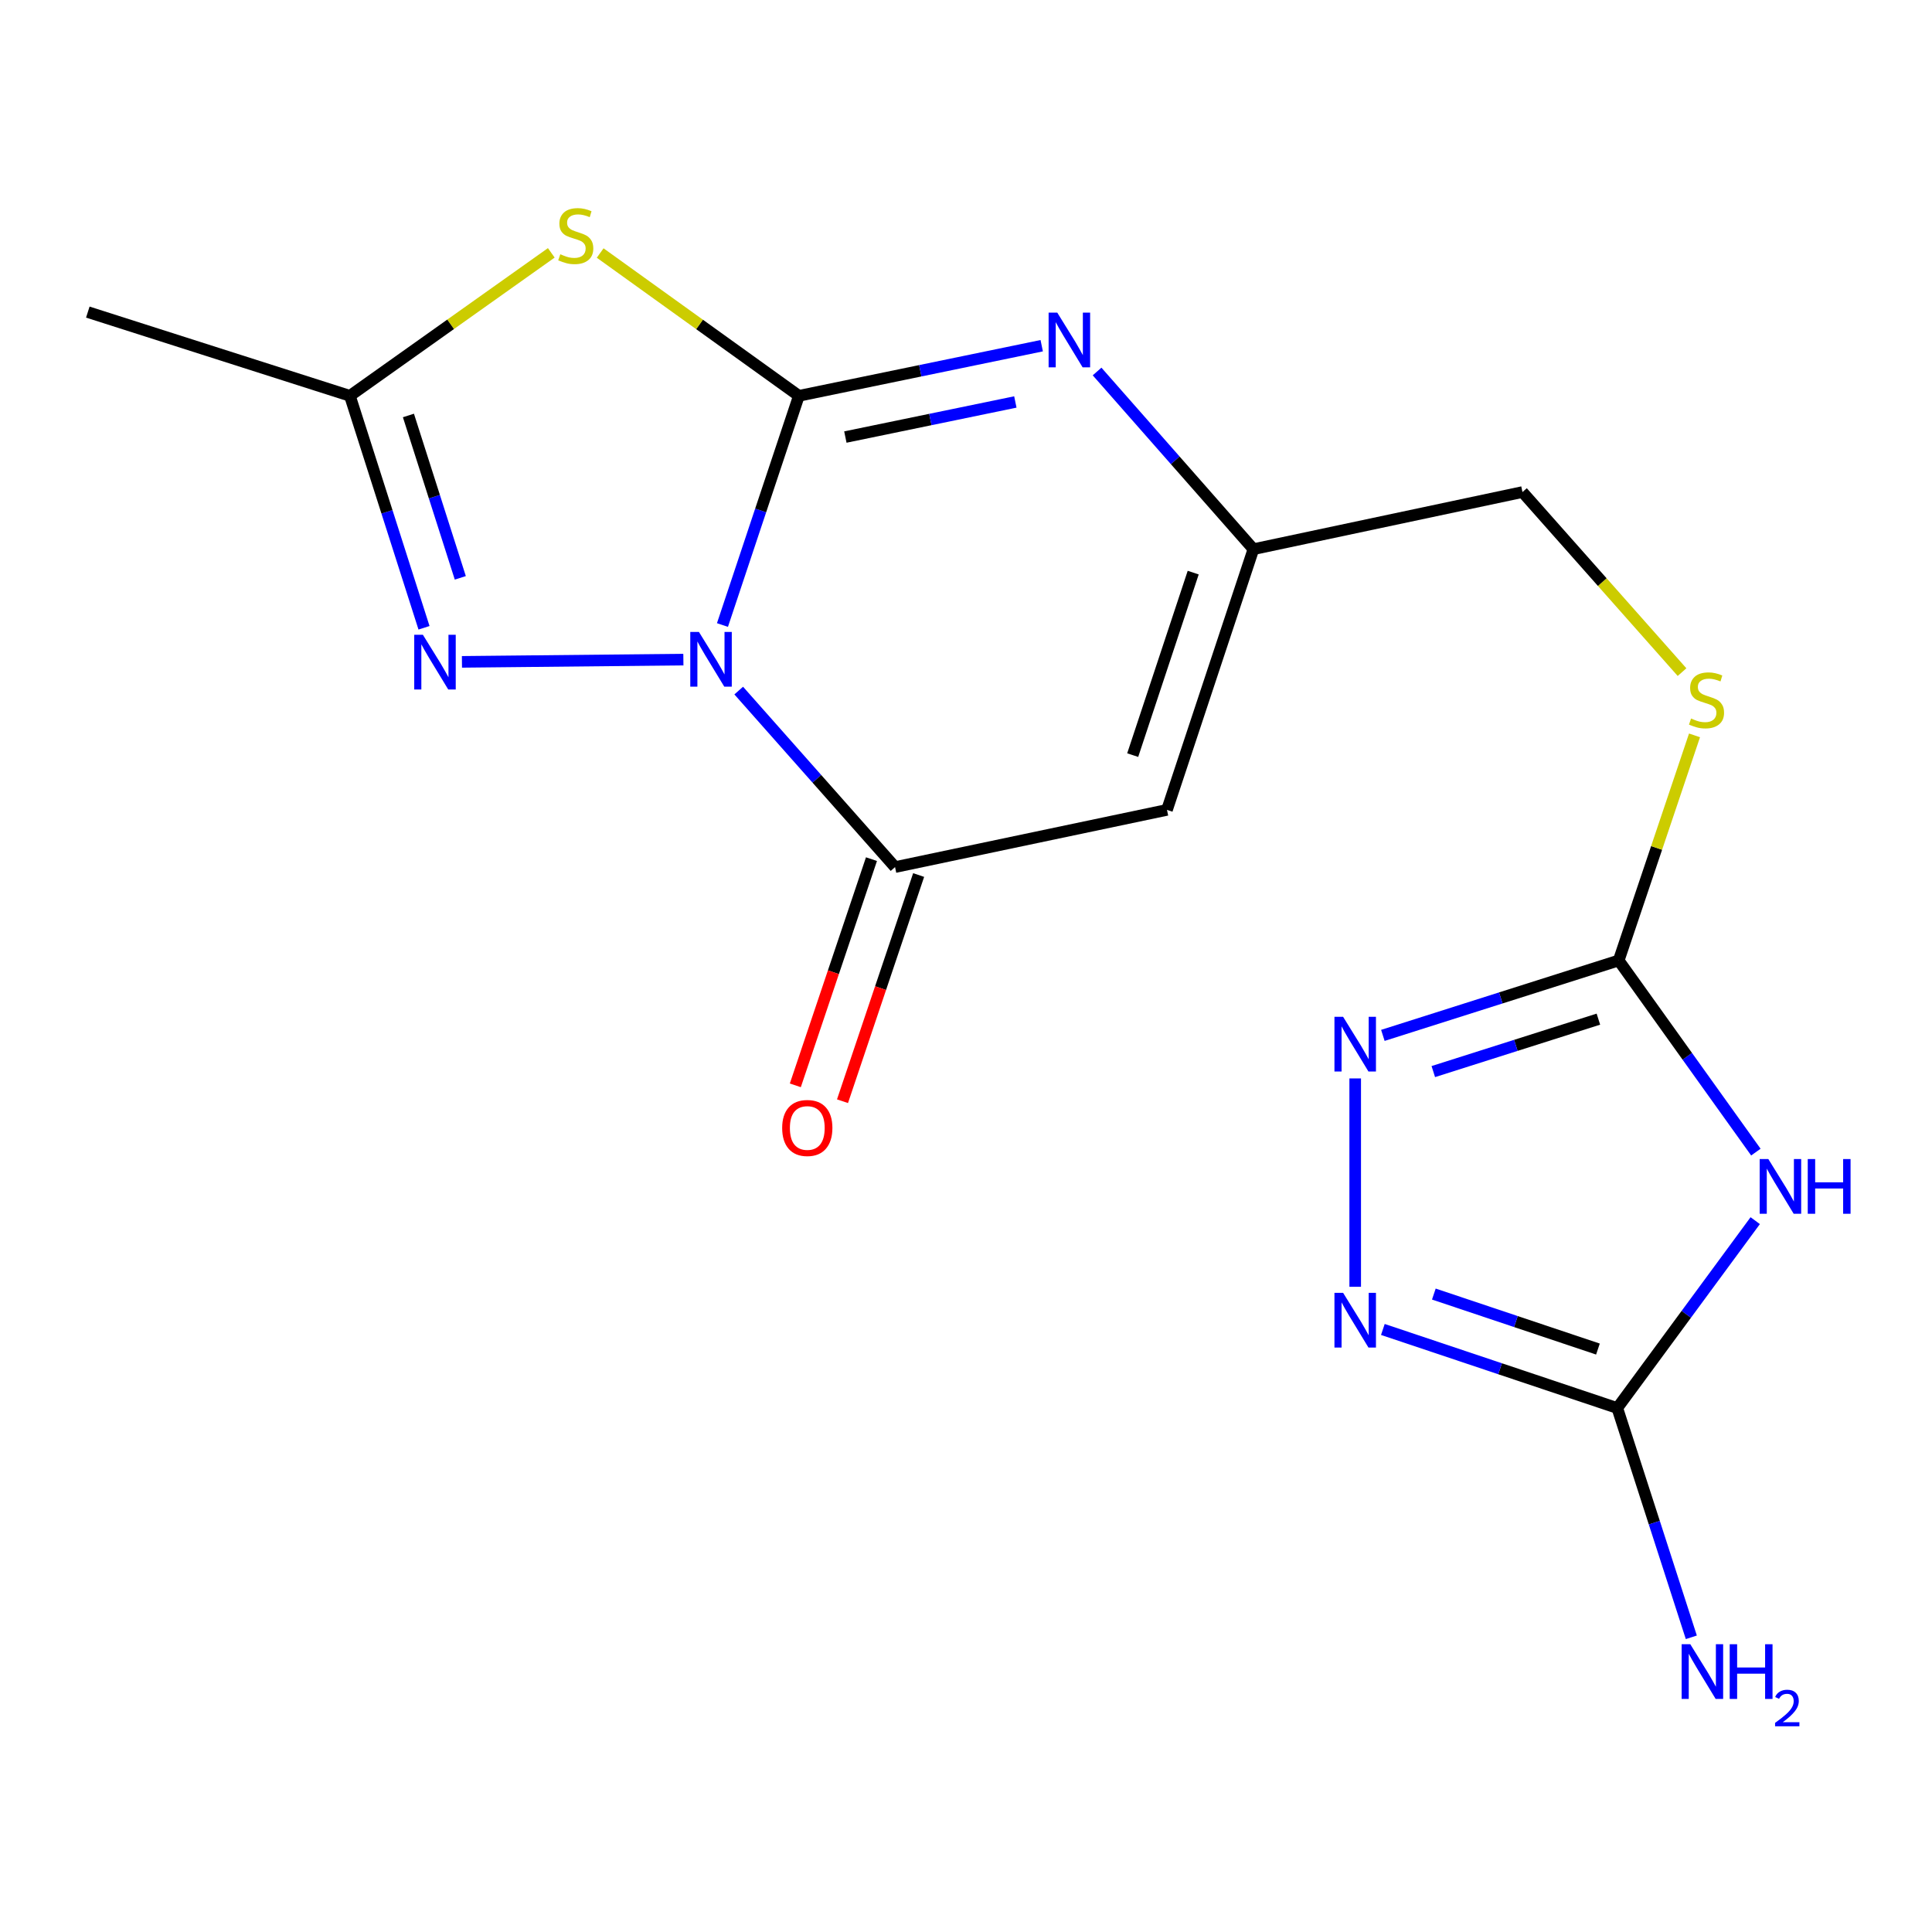 <?xml version='1.0' encoding='iso-8859-1'?>
<svg version='1.1' baseProfile='full'
              xmlns='http://www.w3.org/2000/svg'
                      xmlns:rdkit='http://www.rdkit.org/xml'
                      xmlns:xlink='http://www.w3.org/1999/xlink'
                  xml:space='preserve'
width='1000px' height='1000px' viewBox='0 0 1000 1000'>
<!-- END OF HEADER -->
<rect style='opacity:1.0;fill:#FFFFFF;stroke:none' width='1000' height='1000' x='0' y='0'> </rect>
<path class='bond-0' d='M 373.947,323.507 L 393.723,264.193' style='fill:none;fill-rule:evenodd;stroke:#0000FF;stroke-width:6px;stroke-linecap:butt;stroke-linejoin:miter;stroke-opacity:1' />
<path class='bond-0' d='M 393.723,264.193 L 413.499,204.878' style='fill:none;fill-rule:evenodd;stroke:#000000;stroke-width:6px;stroke-linecap:butt;stroke-linejoin:miter;stroke-opacity:1' />
<path class='bond-2' d='M 382.36,357.443 L 422.818,403.124' style='fill:none;fill-rule:evenodd;stroke:#0000FF;stroke-width:6px;stroke-linecap:butt;stroke-linejoin:miter;stroke-opacity:1' />
<path class='bond-2' d='M 422.818,403.124 L 463.277,448.805' style='fill:none;fill-rule:evenodd;stroke:#000000;stroke-width:6px;stroke-linecap:butt;stroke-linejoin:miter;stroke-opacity:1' />
<path class='bond-3' d='M 353.716,341.408 L 239.101,342.579' style='fill:none;fill-rule:evenodd;stroke:#0000FF;stroke-width:6px;stroke-linecap:butt;stroke-linejoin:miter;stroke-opacity:1' />
<path class='bond-1' d='M 413.499,204.878 L 362.073,167.92' style='fill:none;fill-rule:evenodd;stroke:#000000;stroke-width:6px;stroke-linecap:butt;stroke-linejoin:miter;stroke-opacity:1' />
<path class='bond-1' d='M 362.073,167.92 L 310.647,130.961' style='fill:none;fill-rule:evenodd;stroke:#CCCC00;stroke-width:6px;stroke-linecap:butt;stroke-linejoin:miter;stroke-opacity:1' />
<path class='bond-4' d='M 413.499,204.878 L 476.344,191.907' style='fill:none;fill-rule:evenodd;stroke:#000000;stroke-width:6px;stroke-linecap:butt;stroke-linejoin:miter;stroke-opacity:1' />
<path class='bond-4' d='M 476.344,191.907 L 539.189,178.936' style='fill:none;fill-rule:evenodd;stroke:#0000FF;stroke-width:6px;stroke-linecap:butt;stroke-linejoin:miter;stroke-opacity:1' />
<path class='bond-4' d='M 437.56,226.218 L 481.551,217.138' style='fill:none;fill-rule:evenodd;stroke:#000000;stroke-width:6px;stroke-linecap:butt;stroke-linejoin:miter;stroke-opacity:1' />
<path class='bond-4' d='M 481.551,217.138 L 525.543,208.058' style='fill:none;fill-rule:evenodd;stroke:#0000FF;stroke-width:6px;stroke-linecap:butt;stroke-linejoin:miter;stroke-opacity:1' />
<path class='bond-18' d='M 285.347,130.872 L 233.228,167.875' style='fill:none;fill-rule:evenodd;stroke:#CCCC00;stroke-width:6px;stroke-linecap:butt;stroke-linejoin:miter;stroke-opacity:1' />
<path class='bond-18' d='M 233.228,167.875 L 181.108,204.878' style='fill:none;fill-rule:evenodd;stroke:#000000;stroke-width:6px;stroke-linecap:butt;stroke-linejoin:miter;stroke-opacity:1' />
<path class='bond-6' d='M 463.277,448.805 L 604.026,419.193' style='fill:none;fill-rule:evenodd;stroke:#000000;stroke-width:6px;stroke-linecap:butt;stroke-linejoin:miter;stroke-opacity:1' />
<path class='bond-14' d='M 451.069,444.696 L 431.365,503.232' style='fill:none;fill-rule:evenodd;stroke:#000000;stroke-width:6px;stroke-linecap:butt;stroke-linejoin:miter;stroke-opacity:1' />
<path class='bond-14' d='M 431.365,503.232 L 411.66,561.768' style='fill:none;fill-rule:evenodd;stroke:#FF0000;stroke-width:6px;stroke-linecap:butt;stroke-linejoin:miter;stroke-opacity:1' />
<path class='bond-14' d='M 475.485,452.915 L 455.781,511.451' style='fill:none;fill-rule:evenodd;stroke:#000000;stroke-width:6px;stroke-linecap:butt;stroke-linejoin:miter;stroke-opacity:1' />
<path class='bond-14' d='M 455.781,511.451 L 436.076,569.987' style='fill:none;fill-rule:evenodd;stroke:#FF0000;stroke-width:6px;stroke-linecap:butt;stroke-linejoin:miter;stroke-opacity:1' />
<path class='bond-11' d='M 219.467,324.944 L 200.288,264.911' style='fill:none;fill-rule:evenodd;stroke:#0000FF;stroke-width:6px;stroke-linecap:butt;stroke-linejoin:miter;stroke-opacity:1' />
<path class='bond-11' d='M 200.288,264.911 L 181.108,204.878' style='fill:none;fill-rule:evenodd;stroke:#000000;stroke-width:6px;stroke-linecap:butt;stroke-linejoin:miter;stroke-opacity:1' />
<path class='bond-11' d='M 238.254,299.094 L 224.828,257.071' style='fill:none;fill-rule:evenodd;stroke:#0000FF;stroke-width:6px;stroke-linecap:butt;stroke-linejoin:miter;stroke-opacity:1' />
<path class='bond-11' d='M 224.828,257.071 L 211.402,215.048' style='fill:none;fill-rule:evenodd;stroke:#000000;stroke-width:6px;stroke-linecap:butt;stroke-linejoin:miter;stroke-opacity:1' />
<path class='bond-19' d='M 567.848,192.286 L 608.307,238.271' style='fill:none;fill-rule:evenodd;stroke:#0000FF;stroke-width:6px;stroke-linecap:butt;stroke-linejoin:miter;stroke-opacity:1' />
<path class='bond-19' d='M 608.307,238.271 L 648.766,284.255' style='fill:none;fill-rule:evenodd;stroke:#000000;stroke-width:6px;stroke-linecap:butt;stroke-linejoin:miter;stroke-opacity:1' />
<path class='bond-5' d='M 908.837,596.33 L 873.335,546.734' style='fill:none;fill-rule:evenodd;stroke:#0000FF;stroke-width:6px;stroke-linecap:butt;stroke-linejoin:miter;stroke-opacity:1' />
<path class='bond-5' d='M 873.335,546.734 L 837.834,497.138' style='fill:none;fill-rule:evenodd;stroke:#000000;stroke-width:6px;stroke-linecap:butt;stroke-linejoin:miter;stroke-opacity:1' />
<path class='bond-8' d='M 908.502,631.806 L 872.803,680.303' style='fill:none;fill-rule:evenodd;stroke:#0000FF;stroke-width:6px;stroke-linecap:butt;stroke-linejoin:miter;stroke-opacity:1' />
<path class='bond-8' d='M 872.803,680.303 L 837.104,728.799' style='fill:none;fill-rule:evenodd;stroke:#000000;stroke-width:6px;stroke-linecap:butt;stroke-linejoin:miter;stroke-opacity:1' />
<path class='bond-12' d='M 604.026,419.193 L 648.766,284.255' style='fill:none;fill-rule:evenodd;stroke:#000000;stroke-width:6px;stroke-linecap:butt;stroke-linejoin:miter;stroke-opacity:1' />
<path class='bond-12' d='M 586.284,390.844 L 617.602,296.388' style='fill:none;fill-rule:evenodd;stroke:#000000;stroke-width:6px;stroke-linecap:butt;stroke-linejoin:miter;stroke-opacity:1' />
<path class='bond-7' d='M 837.834,497.138 L 857.456,438.882' style='fill:none;fill-rule:evenodd;stroke:#000000;stroke-width:6px;stroke-linecap:butt;stroke-linejoin:miter;stroke-opacity:1' />
<path class='bond-7' d='M 857.456,438.882 L 877.079,380.626' style='fill:none;fill-rule:evenodd;stroke:#CCCC00;stroke-width:6px;stroke-linecap:butt;stroke-linejoin:miter;stroke-opacity:1' />
<path class='bond-9' d='M 837.834,497.138 L 776.801,516.526' style='fill:none;fill-rule:evenodd;stroke:#000000;stroke-width:6px;stroke-linecap:butt;stroke-linejoin:miter;stroke-opacity:1' />
<path class='bond-9' d='M 776.801,516.526 L 715.768,535.914' style='fill:none;fill-rule:evenodd;stroke:#0000FF;stroke-width:6px;stroke-linecap:butt;stroke-linejoin:miter;stroke-opacity:1' />
<path class='bond-9' d='M 827.323,527.508 L 784.6,541.079' style='fill:none;fill-rule:evenodd;stroke:#000000;stroke-width:6px;stroke-linecap:butt;stroke-linejoin:miter;stroke-opacity:1' />
<path class='bond-9' d='M 784.6,541.079 L 741.877,554.651' style='fill:none;fill-rule:evenodd;stroke:#0000FF;stroke-width:6px;stroke-linecap:butt;stroke-linejoin:miter;stroke-opacity:1' />
<path class='bond-15' d='M 837.104,728.799 L 856.265,788.133' style='fill:none;fill-rule:evenodd;stroke:#000000;stroke-width:6px;stroke-linecap:butt;stroke-linejoin:miter;stroke-opacity:1' />
<path class='bond-15' d='M 856.265,788.133 L 875.427,847.467' style='fill:none;fill-rule:evenodd;stroke:#0000FF;stroke-width:6px;stroke-linecap:butt;stroke-linejoin:miter;stroke-opacity:1' />
<path class='bond-20' d='M 837.104,728.799 L 776.435,708.463' style='fill:none;fill-rule:evenodd;stroke:#000000;stroke-width:6px;stroke-linecap:butt;stroke-linejoin:miter;stroke-opacity:1' />
<path class='bond-20' d='M 776.435,708.463 L 715.767,688.128' style='fill:none;fill-rule:evenodd;stroke:#0000FF;stroke-width:6px;stroke-linecap:butt;stroke-linejoin:miter;stroke-opacity:1' />
<path class='bond-20' d='M 827.091,698.272 L 784.623,684.037' style='fill:none;fill-rule:evenodd;stroke:#000000;stroke-width:6px;stroke-linecap:butt;stroke-linejoin:miter;stroke-opacity:1' />
<path class='bond-20' d='M 784.623,684.037 L 742.155,669.802' style='fill:none;fill-rule:evenodd;stroke:#0000FF;stroke-width:6px;stroke-linecap:butt;stroke-linejoin:miter;stroke-opacity:1' />
<path class='bond-10' d='M 701.45,558.194 L 701.45,666.04' style='fill:none;fill-rule:evenodd;stroke:#0000FF;stroke-width:6px;stroke-linecap:butt;stroke-linejoin:miter;stroke-opacity:1' />
<path class='bond-17' d='M 181.108,204.878 L 45.455,161.54' style='fill:none;fill-rule:evenodd;stroke:#000000;stroke-width:6px;stroke-linecap:butt;stroke-linejoin:miter;stroke-opacity:1' />
<path class='bond-16' d='M 648.766,284.255 L 788.026,254.686' style='fill:none;fill-rule:evenodd;stroke:#000000;stroke-width:6px;stroke-linecap:butt;stroke-linejoin:miter;stroke-opacity:1' />
<path class='bond-13' d='M 870.619,347.888 L 829.323,301.287' style='fill:none;fill-rule:evenodd;stroke:#CCCC00;stroke-width:6px;stroke-linecap:butt;stroke-linejoin:miter;stroke-opacity:1' />
<path class='bond-13' d='M 829.323,301.287 L 788.026,254.686' style='fill:none;fill-rule:evenodd;stroke:#000000;stroke-width:6px;stroke-linecap:butt;stroke-linejoin:miter;stroke-opacity:1' />
<path  class='atom-0' d='M 361.768 327.102
L 371.048 342.102
Q 371.968 343.582, 373.448 346.262
Q 374.928 348.942, 375.008 349.102
L 375.008 327.102
L 378.768 327.102
L 378.768 355.422
L 374.888 355.422
L 364.928 339.022
Q 363.768 337.102, 362.528 334.902
Q 361.328 332.702, 360.968 332.022
L 360.968 355.422
L 357.288 355.422
L 357.288 327.102
L 361.768 327.102
' fill='#0000FF'/>
<path  class='atom-2' d='M 290.012 131.601
Q 290.332 131.721, 291.652 132.281
Q 292.972 132.841, 294.412 133.201
Q 295.892 133.521, 297.332 133.521
Q 300.012 133.521, 301.572 132.241
Q 303.132 130.921, 303.132 128.641
Q 303.132 127.081, 302.332 126.121
Q 301.572 125.161, 300.372 124.641
Q 299.172 124.121, 297.172 123.521
Q 294.652 122.761, 293.132 122.041
Q 291.652 121.321, 290.572 119.801
Q 289.532 118.281, 289.532 115.721
Q 289.532 112.161, 291.932 109.961
Q 294.372 107.761, 299.172 107.761
Q 302.452 107.761, 306.172 109.321
L 305.252 112.401
Q 301.852 111.001, 299.292 111.001
Q 296.532 111.001, 295.012 112.161
Q 293.492 113.281, 293.532 115.241
Q 293.532 116.761, 294.292 117.681
Q 295.092 118.601, 296.212 119.121
Q 297.372 119.641, 299.292 120.241
Q 301.852 121.041, 303.372 121.841
Q 304.892 122.641, 305.972 124.281
Q 307.092 125.881, 307.092 128.641
Q 307.092 132.561, 304.452 134.681
Q 301.852 136.761, 297.492 136.761
Q 294.972 136.761, 293.052 136.201
Q 291.172 135.681, 288.932 134.761
L 290.012 131.601
' fill='#CCCC00'/>
<path  class='atom-4' d='M 218.887 328.561
L 228.167 343.561
Q 229.087 345.041, 230.567 347.721
Q 232.047 350.401, 232.127 350.561
L 232.127 328.561
L 235.887 328.561
L 235.887 356.881
L 232.007 356.881
L 222.047 340.481
Q 220.887 338.561, 219.647 336.361
Q 218.447 334.161, 218.087 333.481
L 218.087 356.881
L 214.407 356.881
L 214.407 328.561
L 218.887 328.561
' fill='#0000FF'/>
<path  class='atom-5' d='M 547.243 161.822
L 556.523 176.822
Q 557.443 178.302, 558.923 180.982
Q 560.403 183.662, 560.483 183.822
L 560.483 161.822
L 564.243 161.822
L 564.243 190.142
L 560.363 190.142
L 550.403 173.742
Q 549.243 171.822, 548.003 169.622
Q 546.803 167.422, 546.443 166.742
L 546.443 190.142
L 542.763 190.142
L 542.763 161.822
L 547.243 161.822
' fill='#0000FF'/>
<path  class='atom-6' d='M 915.287 599.925
L 924.567 614.925
Q 925.487 616.405, 926.967 619.085
Q 928.447 621.765, 928.527 621.925
L 928.527 599.925
L 932.287 599.925
L 932.287 628.245
L 928.407 628.245
L 918.447 611.845
Q 917.287 609.925, 916.047 607.725
Q 914.847 605.525, 914.487 604.845
L 914.487 628.245
L 910.807 628.245
L 910.807 599.925
L 915.287 599.925
' fill='#0000FF'/>
<path  class='atom-6' d='M 935.687 599.925
L 939.527 599.925
L 939.527 611.965
L 954.007 611.965
L 954.007 599.925
L 957.847 599.925
L 957.847 628.245
L 954.007 628.245
L 954.007 615.165
L 939.527 615.165
L 939.527 628.245
L 935.687 628.245
L 935.687 599.925
' fill='#0000FF'/>
<path  class='atom-10' d='M 695.19 526.302
L 704.47 541.302
Q 705.39 542.782, 706.87 545.462
Q 708.35 548.142, 708.43 548.302
L 708.43 526.302
L 712.19 526.302
L 712.19 554.622
L 708.31 554.622
L 698.35 538.222
Q 697.19 536.302, 695.95 534.102
Q 694.75 531.902, 694.39 531.222
L 694.39 554.622
L 690.71 554.622
L 690.71 526.302
L 695.19 526.302
' fill='#0000FF'/>
<path  class='atom-11' d='M 695.19 669.169
L 704.47 684.169
Q 705.39 685.649, 706.87 688.329
Q 708.35 691.009, 708.43 691.169
L 708.43 669.169
L 712.19 669.169
L 712.19 697.489
L 708.31 697.489
L 698.35 681.089
Q 697.19 679.169, 695.95 676.969
Q 694.75 674.769, 694.39 674.089
L 694.39 697.489
L 690.71 697.489
L 690.71 669.169
L 695.19 669.169
' fill='#0000FF'/>
<path  class='atom-14' d='M 875.29 371.906
Q 875.61 372.026, 876.93 372.586
Q 878.25 373.146, 879.69 373.506
Q 881.17 373.826, 882.61 373.826
Q 885.29 373.826, 886.85 372.546
Q 888.41 371.226, 888.41 368.946
Q 888.41 367.386, 887.61 366.426
Q 886.85 365.466, 885.65 364.946
Q 884.45 364.426, 882.45 363.826
Q 879.93 363.066, 878.41 362.346
Q 876.93 361.626, 875.85 360.106
Q 874.81 358.586, 874.81 356.026
Q 874.81 352.466, 877.21 350.266
Q 879.65 348.066, 884.45 348.066
Q 887.73 348.066, 891.45 349.626
L 890.53 352.706
Q 887.13 351.306, 884.57 351.306
Q 881.81 351.306, 880.29 352.466
Q 878.77 353.586, 878.81 355.546
Q 878.81 357.066, 879.57 357.986
Q 880.37 358.906, 881.49 359.426
Q 882.65 359.946, 884.57 360.546
Q 887.13 361.346, 888.65 362.146
Q 890.17 362.946, 891.25 364.586
Q 892.37 366.186, 892.37 368.946
Q 892.37 372.866, 889.73 374.986
Q 887.13 377.066, 882.77 377.066
Q 880.25 377.066, 878.33 376.506
Q 876.45 375.986, 874.21 375.066
L 875.29 371.906
' fill='#CCCC00'/>
<path  class='atom-15' d='M 404.85 583.837
Q 404.85 577.037, 408.21 573.237
Q 411.57 569.437, 417.85 569.437
Q 424.13 569.437, 427.49 573.237
Q 430.85 577.037, 430.85 583.837
Q 430.85 590.717, 427.45 594.637
Q 424.05 598.517, 417.85 598.517
Q 411.61 598.517, 408.21 594.637
Q 404.85 590.757, 404.85 583.837
M 417.85 595.317
Q 422.17 595.317, 424.49 592.437
Q 426.85 589.517, 426.85 583.837
Q 426.85 578.277, 424.49 575.477
Q 422.17 572.637, 417.85 572.637
Q 413.53 572.637, 411.17 575.437
Q 408.85 578.237, 408.85 583.837
Q 408.85 589.557, 411.17 592.437
Q 413.53 595.317, 417.85 595.317
' fill='#FF0000'/>
<path  class='atom-16' d='M 874.897 851.051
L 884.177 866.051
Q 885.097 867.531, 886.577 870.211
Q 888.057 872.891, 888.137 873.051
L 888.137 851.051
L 891.897 851.051
L 891.897 879.371
L 888.017 879.371
L 878.057 862.971
Q 876.897 861.051, 875.657 858.851
Q 874.457 856.651, 874.097 855.971
L 874.097 879.371
L 870.417 879.371
L 870.417 851.051
L 874.897 851.051
' fill='#0000FF'/>
<path  class='atom-16' d='M 895.297 851.051
L 899.137 851.051
L 899.137 863.091
L 913.617 863.091
L 913.617 851.051
L 917.457 851.051
L 917.457 879.371
L 913.617 879.371
L 913.617 866.291
L 899.137 866.291
L 899.137 879.371
L 895.297 879.371
L 895.297 851.051
' fill='#0000FF'/>
<path  class='atom-16' d='M 918.83 878.377
Q 919.516 876.609, 921.153 875.632
Q 922.79 874.629, 925.06 874.629
Q 927.885 874.629, 929.469 876.16
Q 931.053 877.691, 931.053 880.41
Q 931.053 883.182, 928.994 885.769
Q 926.961 888.357, 922.737 891.419
L 931.37 891.419
L 931.37 893.531
L 918.777 893.531
L 918.777 891.762
Q 922.262 889.281, 924.321 887.433
Q 926.407 885.585, 927.41 883.921
Q 928.413 882.258, 928.413 880.542
Q 928.413 878.747, 927.516 877.744
Q 926.618 876.741, 925.06 876.741
Q 923.556 876.741, 922.552 877.348
Q 921.549 877.955, 920.836 879.301
L 918.83 878.377
' fill='#0000FF'/>
</svg>
